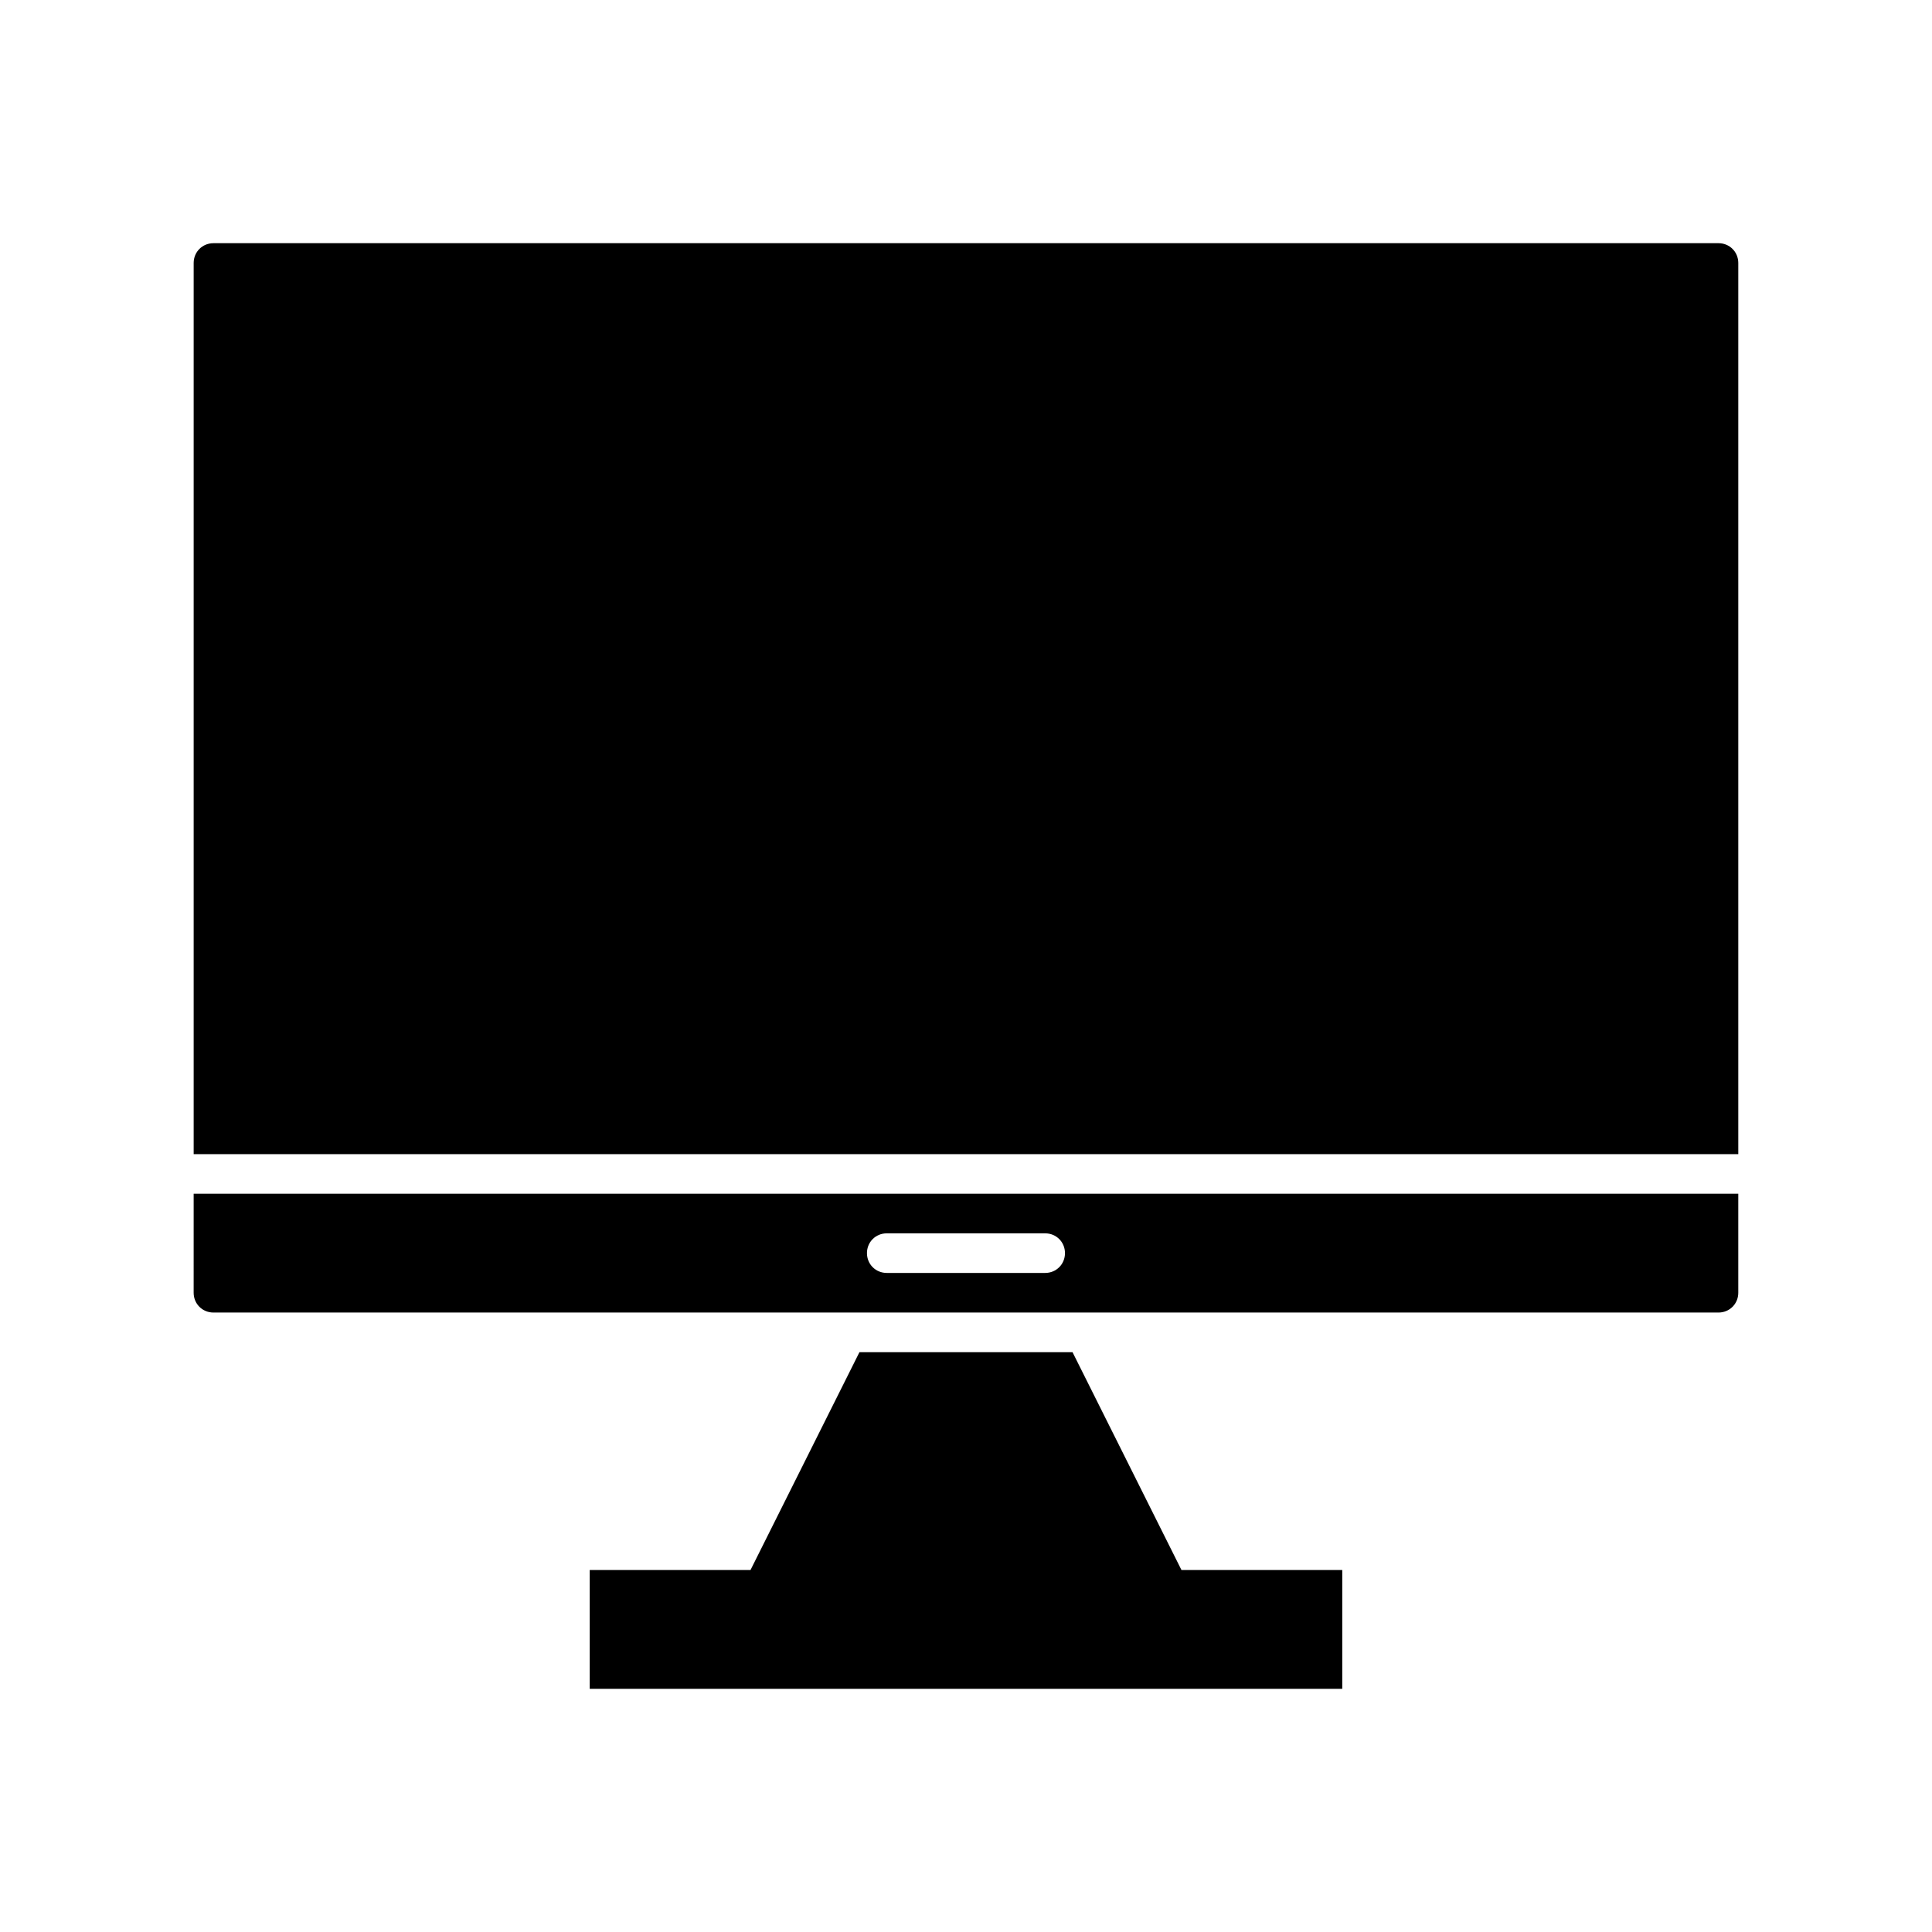 <?xml version="1.0" encoding="UTF-8"?>
<!-- Uploaded to: SVG Repo, www.svgrepo.com, Generator: SVG Repo Mixer Tools -->
<svg fill="#000000" width="800px" height="800px" version="1.1" viewBox="144 144 512 512" xmlns="http://www.w3.org/2000/svg">
 <g>
  <path d="m599.42 208.45h-398.85c-2.938 0-5.246 2.309-5.246 5.246v236.16h409.34v-236.16c0-2.941-2.309-5.25-5.25-5.25z"/>
  <path d="m195.32 486.59c0 2.938 2.309 5.246 5.246 5.246h398.85c2.938 0 5.246-2.309 5.246-5.246v-26.238h-409.34zm183.68-15.742h41.984c2.938 0 5.246 2.309 5.246 5.246s-2.309 5.246-5.246 5.246h-41.984c-2.938 0-5.246-2.309-5.246-5.246-0.004-2.938 2.305-5.246 5.246-5.246z"/>
  <path d="m428.23 502.34h-56.469l-28.867 57.727h-42.613v31.488h199.43v-31.488h-42.613z"/>
 </g>
</svg>